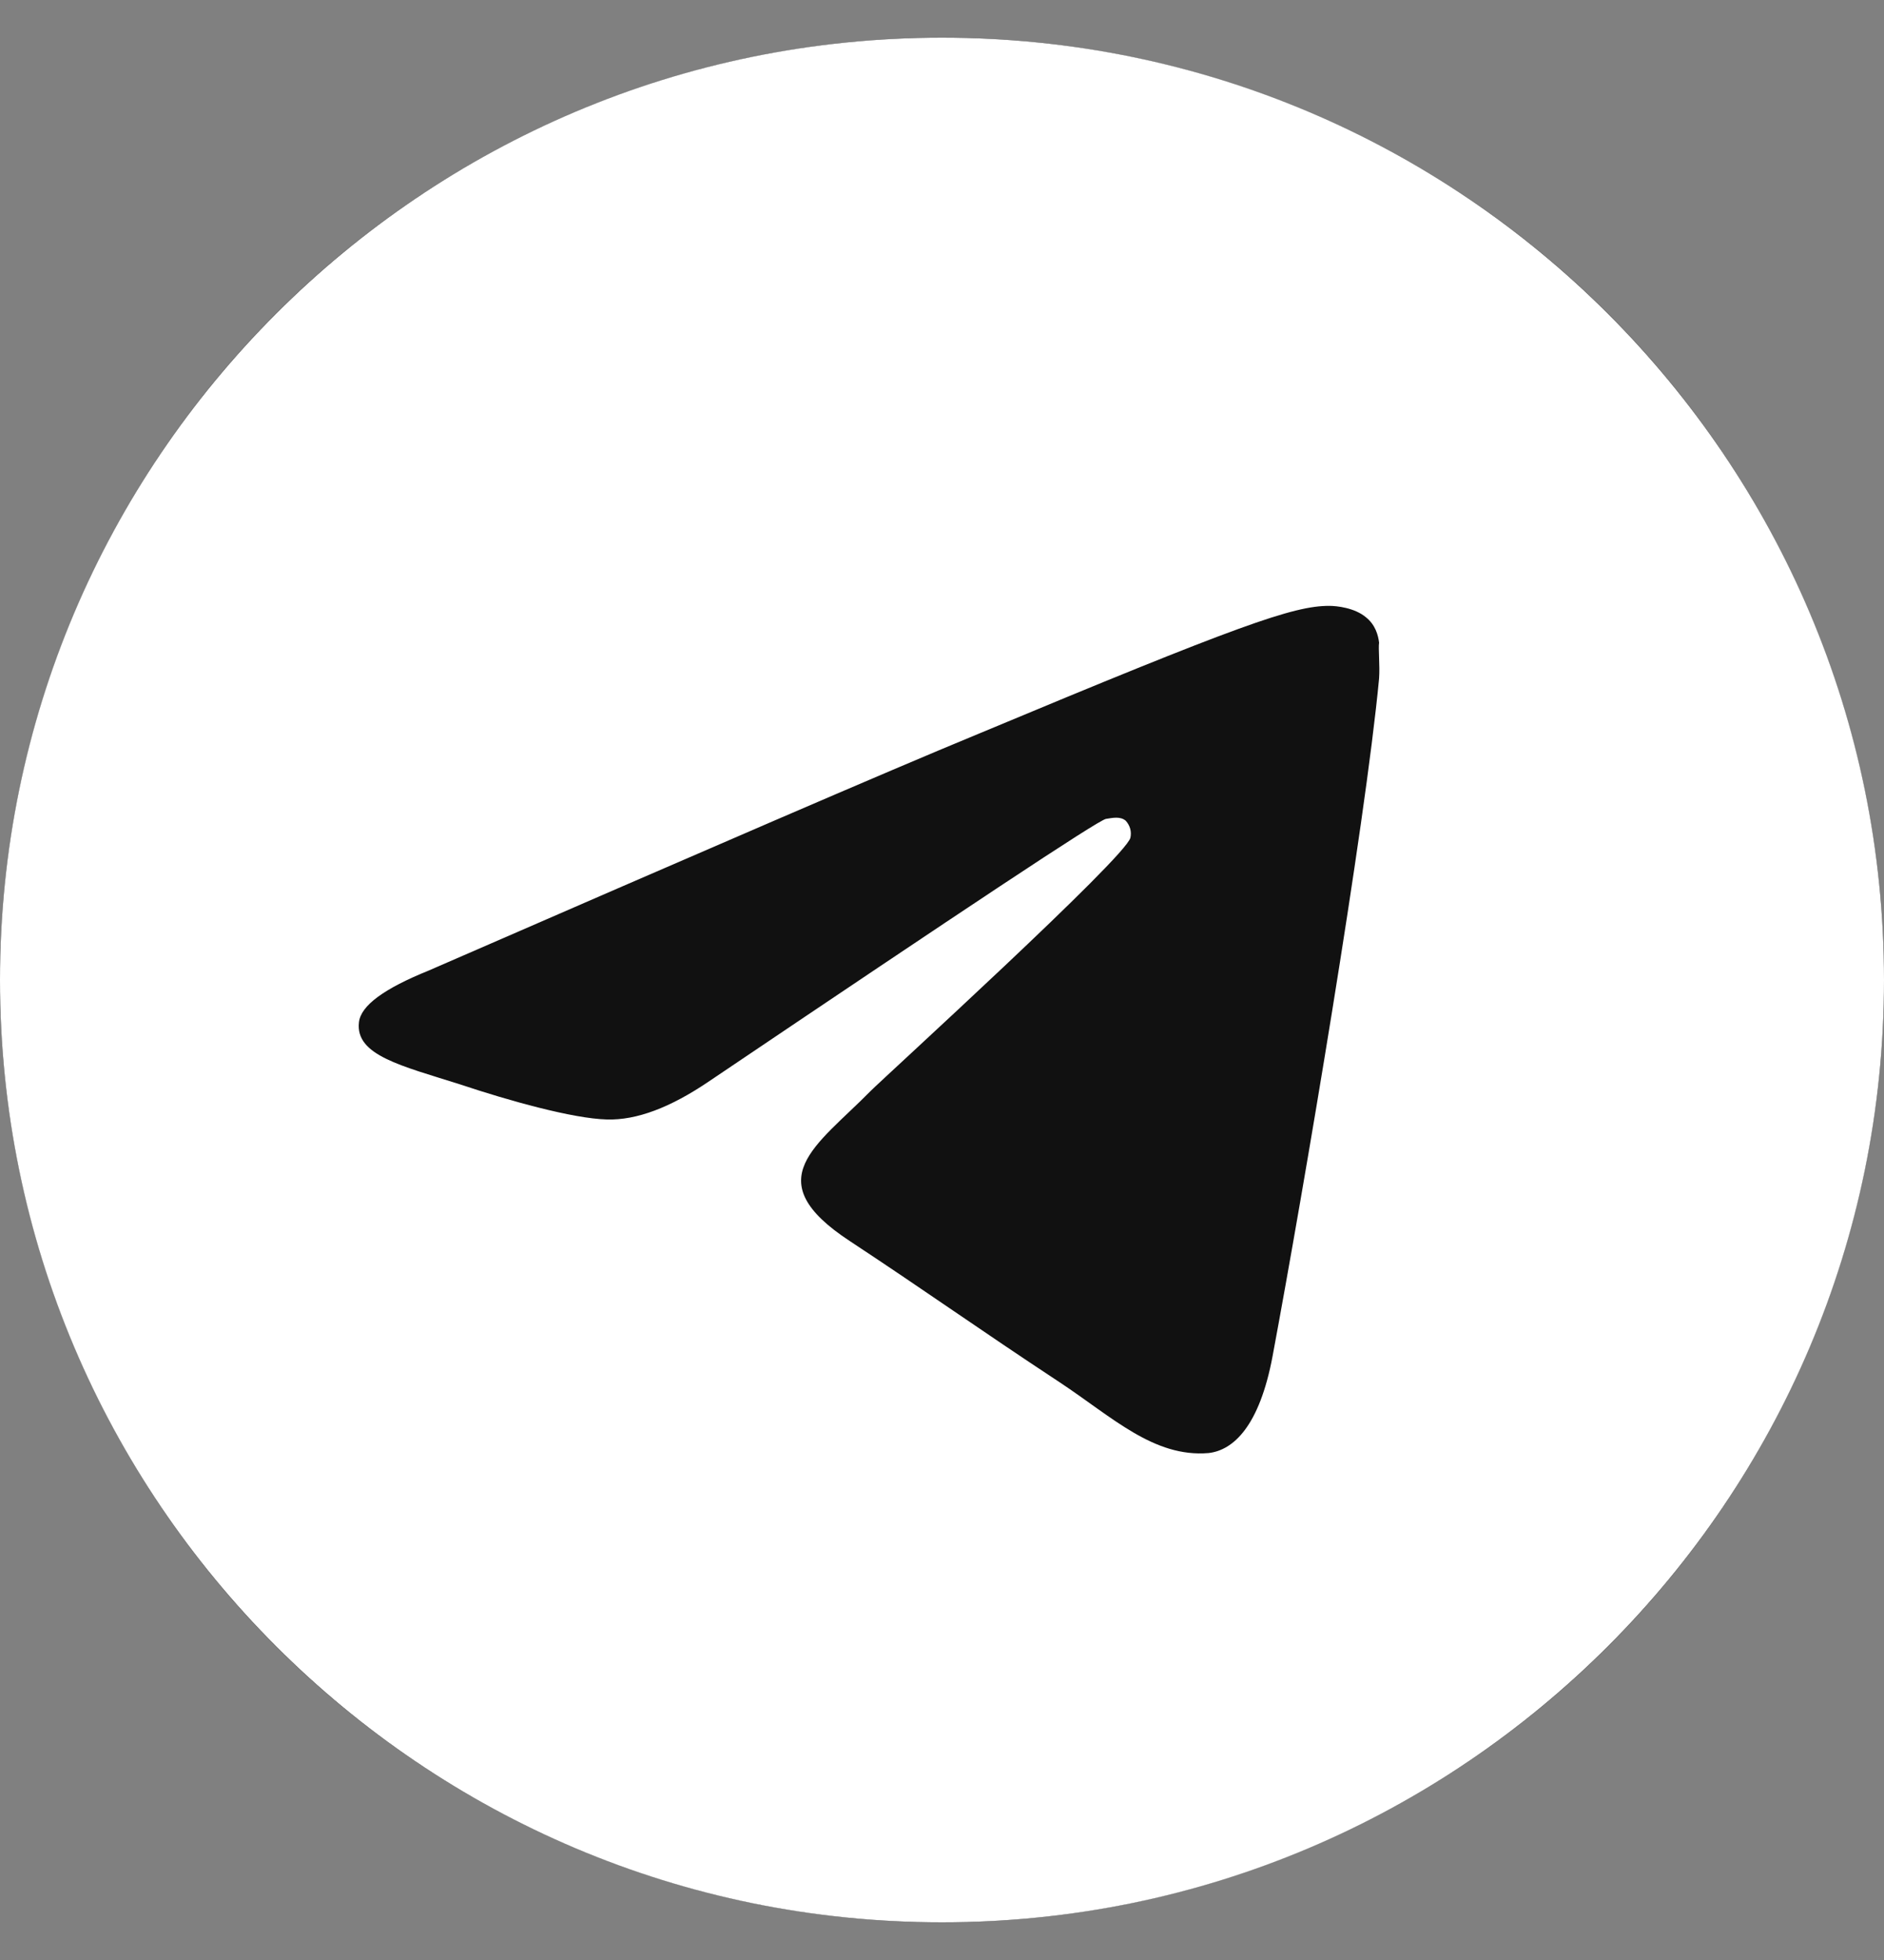 <?xml version="1.0" encoding="UTF-8"?> <svg xmlns="http://www.w3.org/2000/svg" width="25" height="26" viewBox="0 0 25 26" fill="none"><rect x="0" y="0" width="25" height="26" fill="#808080" stroke="none"/> <circle cx="12.5" cy="13" r="12.5" fill="#111111"></circle> <path d="M12.5 0.5C5.6 0.5 0 6.1 0 13C0 19.9 5.6 25.5 12.5 25.5C19.4 25.5 25 19.9 25 13C25 6.1 19.4 0.5 12.5 0.5ZM18.3 9C18.113 10.975 17.3 15.775 16.887 17.988C16.712 18.925 16.363 19.238 16.038 19.275C15.312 19.337 14.762 18.8 14.062 18.337C12.963 17.613 12.338 17.163 11.275 16.462C10.037 15.65 10.838 15.2 11.55 14.475C11.738 14.287 14.938 11.375 15 11.113C15.009 11.073 15.008 11.031 14.997 10.992C14.986 10.953 14.965 10.917 14.938 10.887C14.863 10.825 14.762 10.85 14.675 10.863C14.562 10.887 12.812 12.05 9.4 14.35C8.9 14.688 8.45 14.863 8.05 14.85C7.6 14.838 6.75 14.6 6.112 14.387C5.325 14.137 4.713 14 4.763 13.562C4.787 13.338 5.1 13.113 5.688 12.875C9.338 11.287 11.762 10.238 12.975 9.738C16.45 8.287 17.163 8.037 17.637 8.037C17.738 8.037 17.975 8.062 18.125 8.188C18.25 8.287 18.288 8.425 18.3 8.525C18.288 8.6 18.312 8.825 18.3 9Z" fill="white"></path> </svg> 